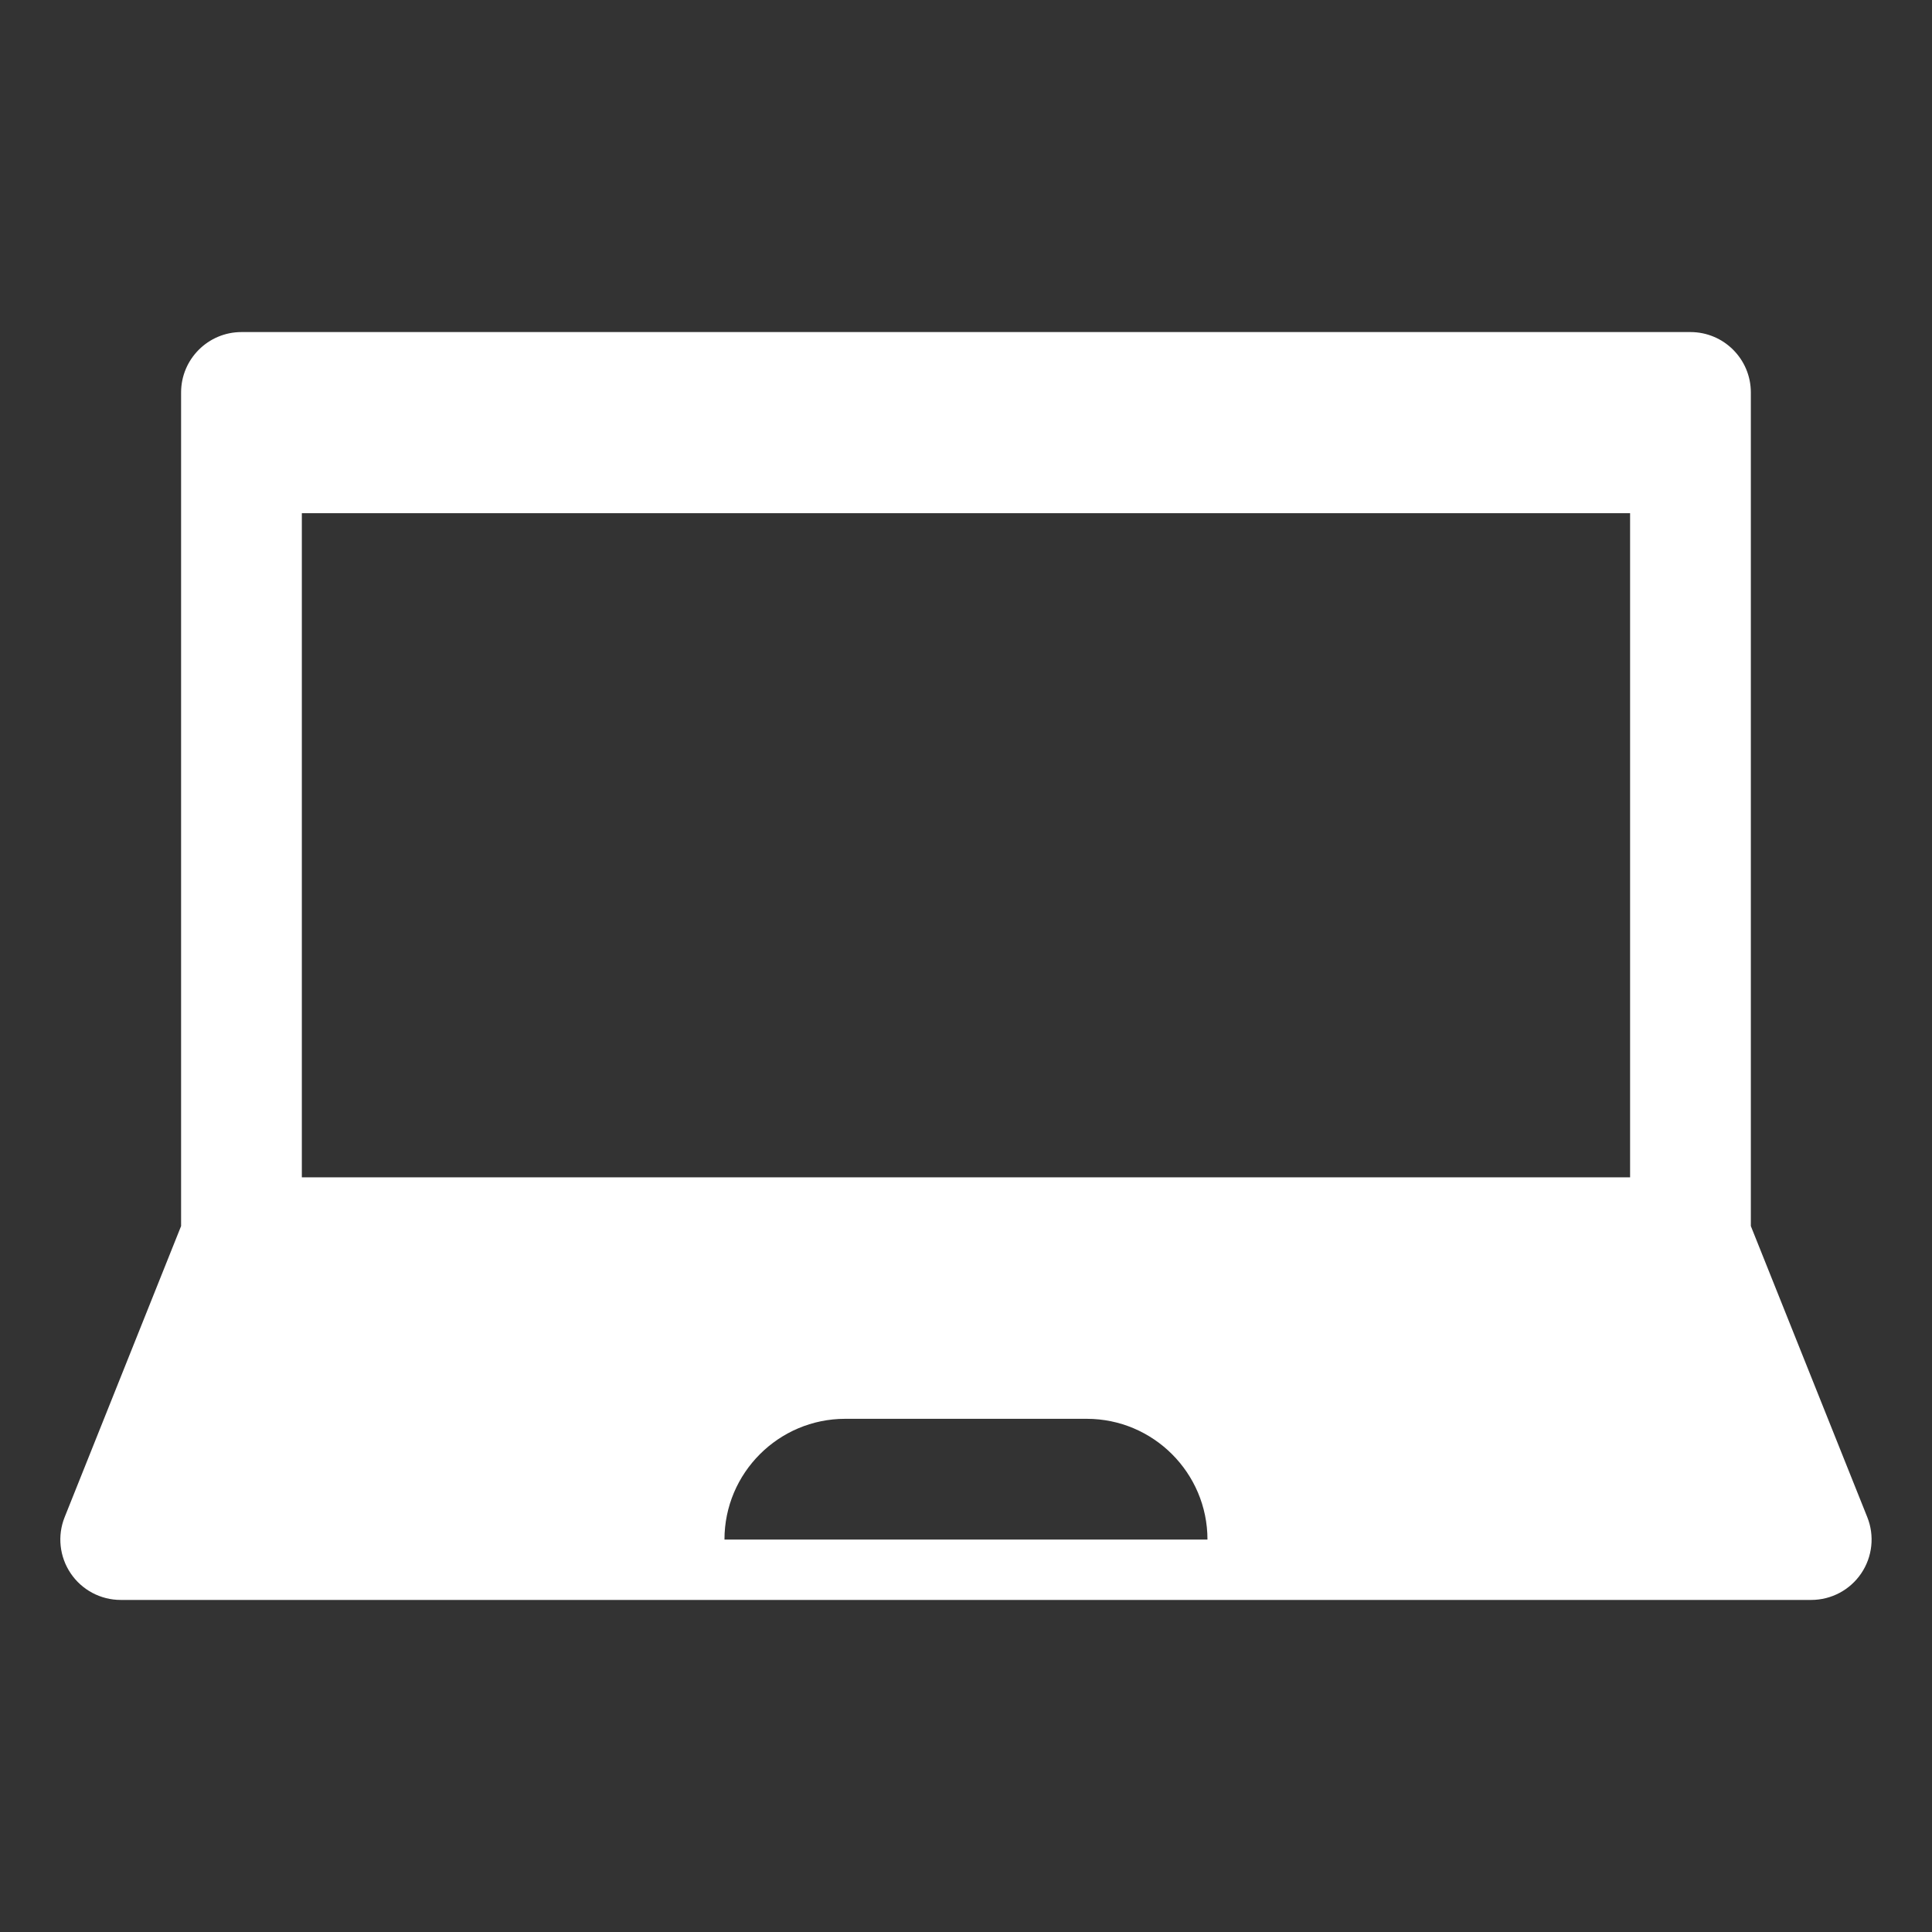 <?xml version="1.0" encoding="UTF-8"?>
<svg width="1200pt" height="1200pt" version="1.1" viewBox="0 0 1200 1200" xmlns="http://www.w3.org/2000/svg" fill="#ffffff">
 <rect x="0" y="0" width="1200" height="1200" fill="#333333" stroke="none"/>
 <path d="m1159.8 942.32-72.32-180.79v-517.78c0-20.699-16.801-37.5-37.5-37.5h-900c-20.699 0-37.5 16.801-37.5 37.5v517.78l-72.32 180.79c-4.633 11.551-3.207 24.637 3.769 34.949 6.977 10.312 18.602 16.48 31.051 16.48h1050c12.449 0 24.074-6.168 31.051-16.48 6.973-10.293 8.398-23.383 3.769-34.949zm-484.82 13.93h-225c0-41.344 33.637-75 75-75h150c41.363 0 75 33.656 75 75zm337.5-225h-825v-412.5h825z"/>
</svg>
